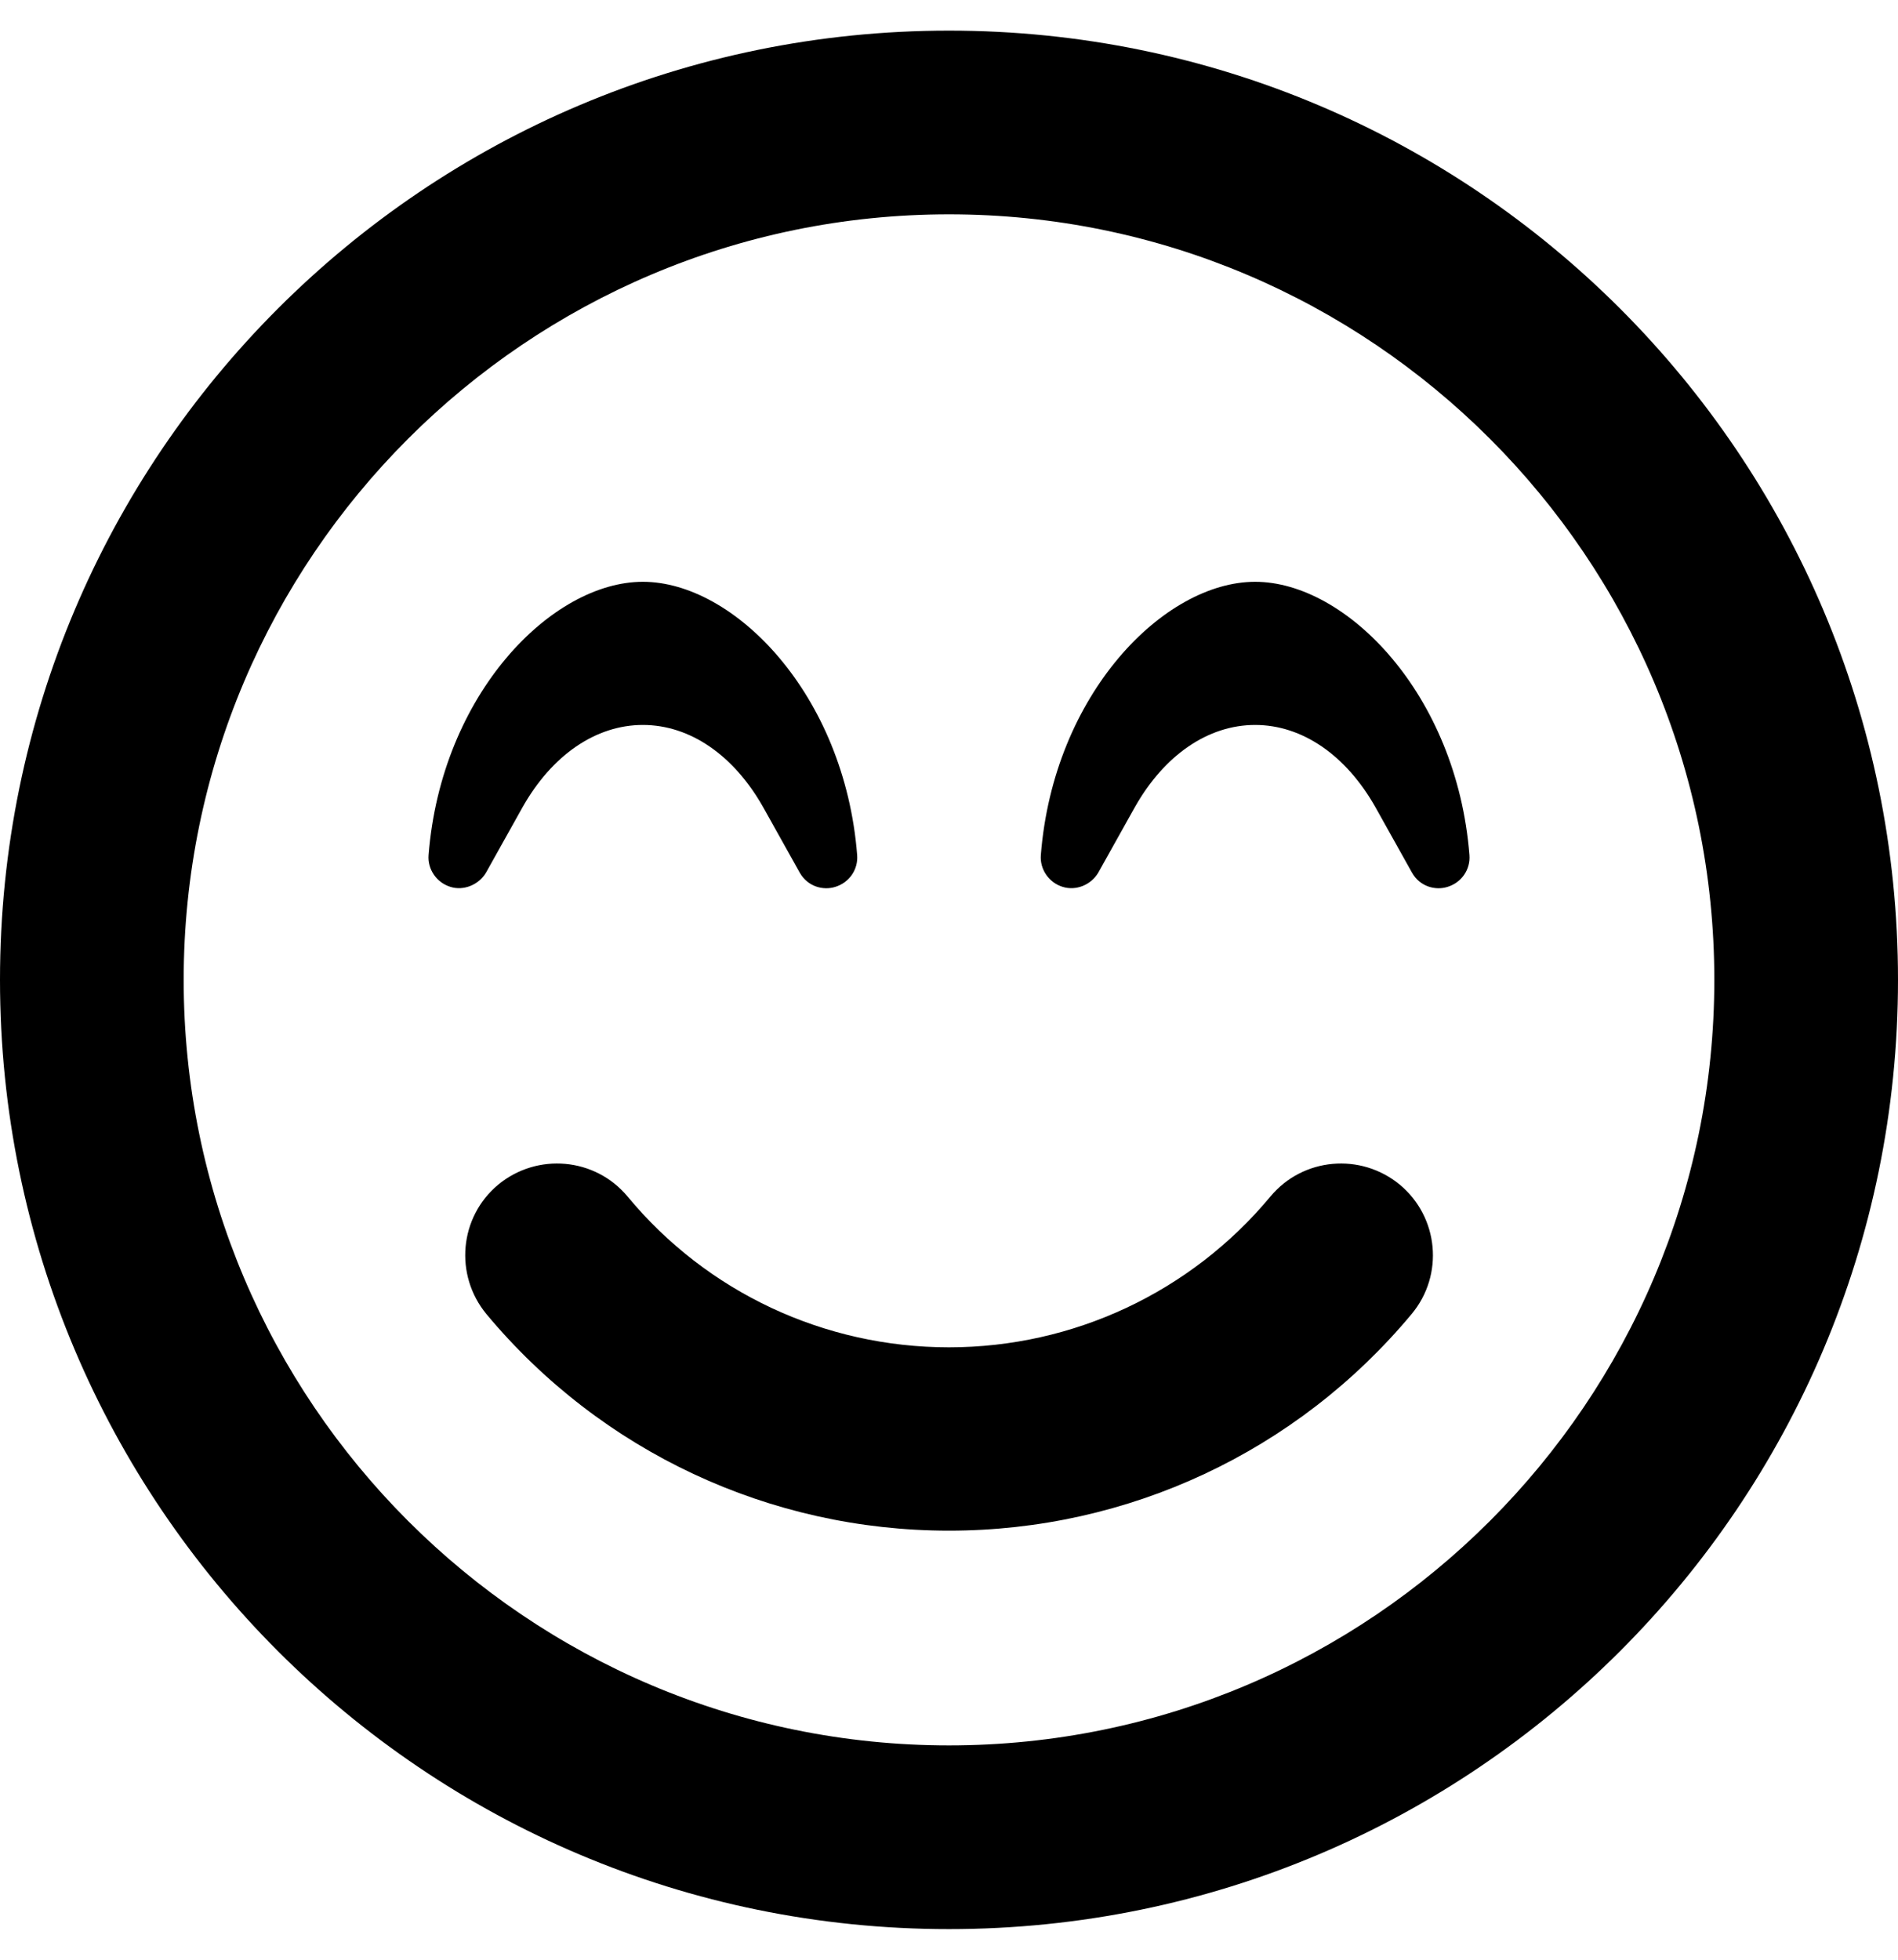 <svg xmlns="http://www.w3.org/2000/svg" viewBox="0 0 496 512"><path d="M248 8C111 8 0 119 0 256s111 248 248 248 248-111 248-248S385 8 248 8zm0 448c-110.3 0-200-89.7-200-200S137.7 56 248 56s200 89.7 200 200-89.7 200-200 200zm84-143.4c-20.8 25-51.5 39.4-84 39.4s-63.2-14.3-84-39.4c-8.5-10.2-23.6-11.5-33.8-3.1-10.2 8.5-11.5 23.6-3.1 33.8 30 36 74.1 56.6 120.9 56.6s90.9-20.6 120.9-56.6c8.5-10.2 7.1-25.3-3.1-33.8-10.2-8.4-25.3-7.1-33.8 3.1zM136.5 211c7.7-13.7 19.2-21.6 31.5-21.6s23.8 7.9 31.5 21.6l9.5 17c2.1 3.7 6.2 4.7 9.3 3.7 3.6-1.1 6-4.5 5.7-8.3-3.3-42.1-32.2-71.4-56-71.4s-52.7 29.3-56 71.4c-.3 3.7 2.1 7.2 5.7 8.3 3.4 1.1 7.4-.5 9.3-3.7l9.5-17zM328 152c-23.8 0-52.7 29.3-56 71.4-.3 3.7 2.1 7.2 5.7 8.3 3.5 1.1 7.4-.5 9.3-3.7l9.5-17c7.7-13.7 19.2-21.6 31.5-21.6s23.8 7.9 31.5 21.6l9.5 17c2.1 3.7 6.2 4.7 9.3 3.7 3.6-1.1 6-4.5 5.7-8.3-3.3-42.1-32.2-71.4-56-71.4z"/></svg>
<!--
Font Awesome Free 5.4.0 by @fontawesome - https://fontawesome.com
License - https://fontawesome.com/license/free (Icons: CC BY 4.0, Fonts: SIL OFL 1.1, Code: MIT License)
-->
